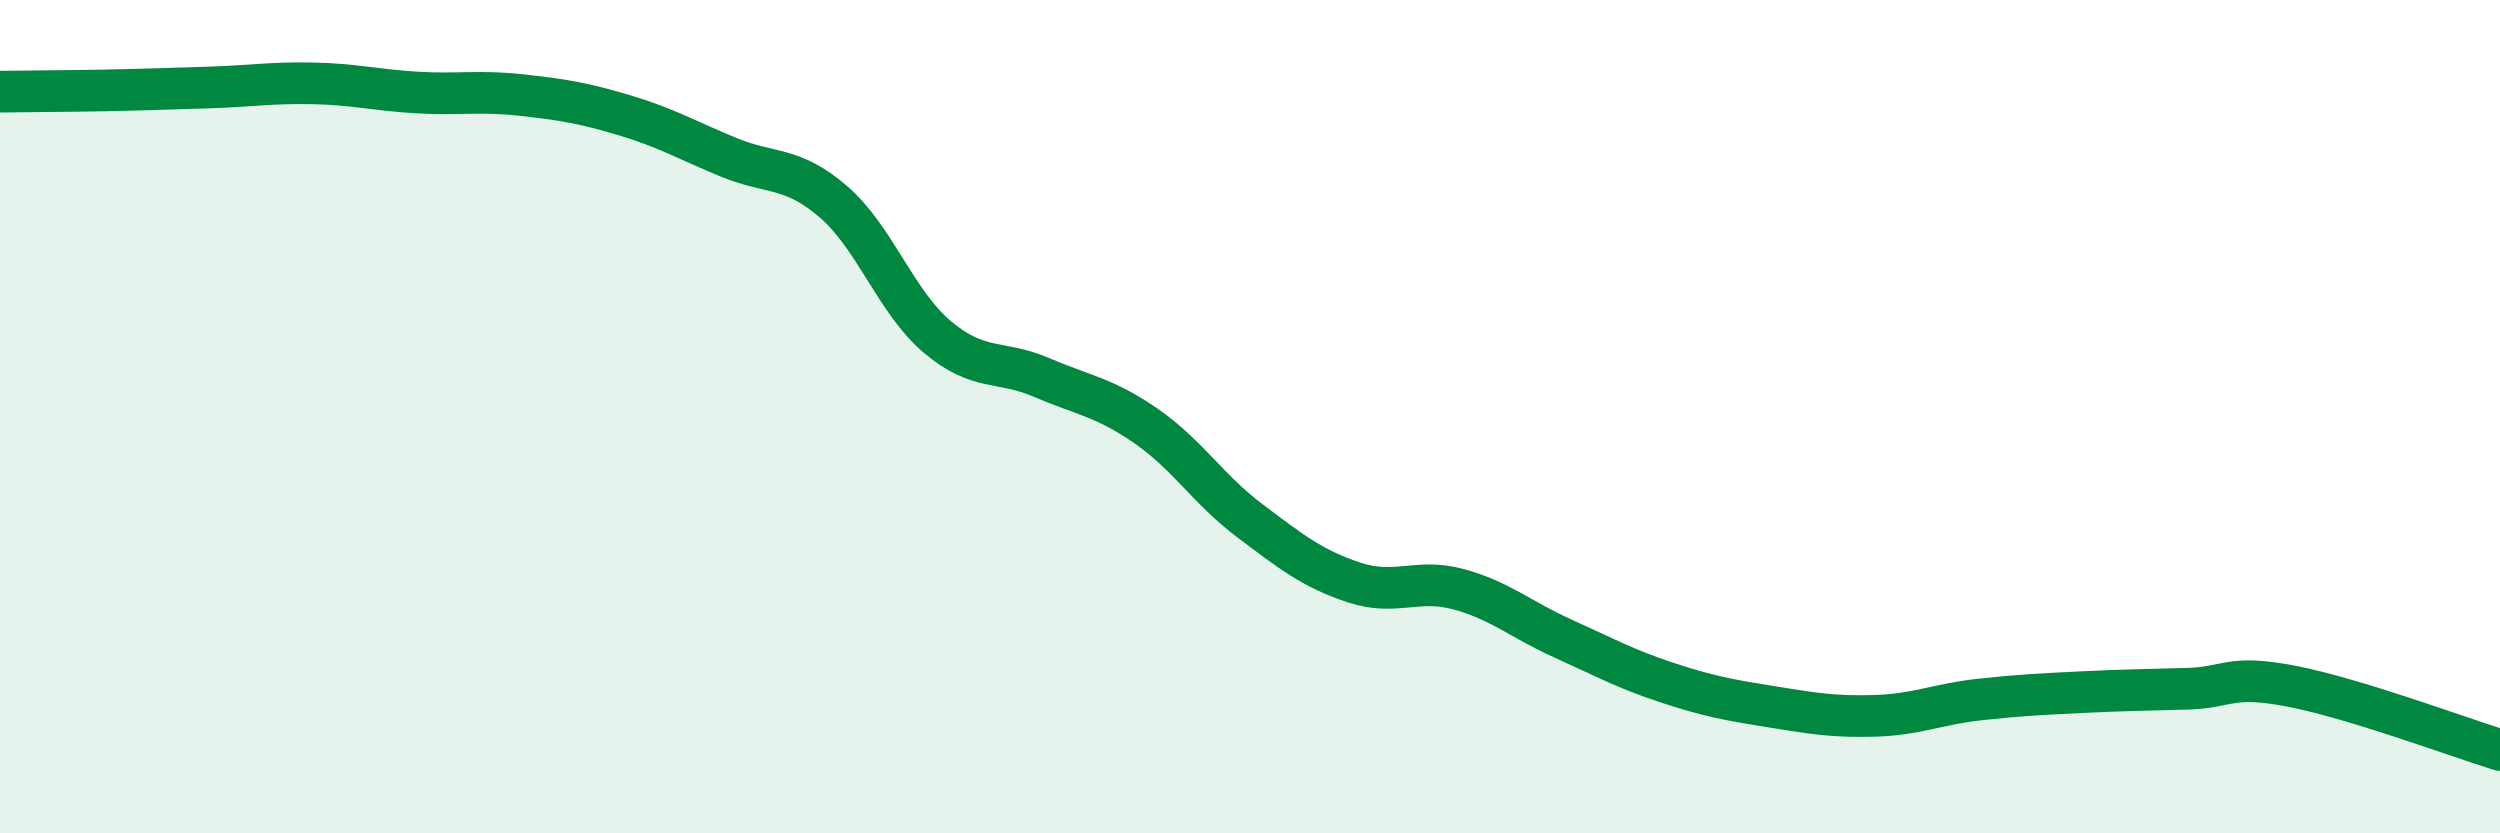 
    <svg width="60" height="20" viewBox="0 0 60 20" xmlns="http://www.w3.org/2000/svg">
      <path
        d="M 0,2.2 C 0.5,2.19 1.5,2.19 2.5,2.17 C 3.5,2.15 4,2.13 5,2.1 C 6,2.07 6.5,1.98 7.5,2 C 8.5,2.02 9,2.16 10,2.22 C 11,2.28 11.5,2.17 12.5,2.28 C 13.5,2.39 14,2.47 15,2.77 C 16,3.07 16.5,3.37 17.5,3.78 C 18.5,4.19 19,3.98 20,4.84 C 21,5.7 21.5,7.25 22.5,8.09 C 23.5,8.93 24,8.63 25,9.06 C 26,9.49 26.5,9.53 27.5,10.22 C 28.5,10.91 29,11.75 30,12.5 C 31,13.25 31.5,13.65 32.5,13.98 C 33.5,14.31 34,13.87 35,14.14 C 36,14.41 36.5,14.87 37.5,15.32 C 38.5,15.77 39,16.05 40,16.38 C 41,16.71 41.5,16.8 42.5,16.96 C 43.5,17.12 44,17.21 45,17.18 C 46,17.15 46.5,16.9 47.5,16.79 C 48.5,16.68 49,16.66 50,16.61 C 51,16.56 51.5,16.56 52.5,16.53 C 53.5,16.5 53.5,16.18 55,16.47 C 56.5,16.76 59,17.69 60,18L60 20L0 20Z"
        fill="#008740"
        opacity="0.1"
        stroke-linecap="round"
        stroke-linejoin="round"
      />
      <path
        d="M 0,2.2 C 0.5,2.19 1.5,2.19 2.5,2.17 C 3.5,2.15 4,2.13 5,2.1 C 6,2.07 6.5,1.98 7.5,2 C 8.5,2.02 9,2.16 10,2.22 C 11,2.28 11.5,2.17 12.5,2.28 C 13.5,2.39 14,2.47 15,2.77 C 16,3.07 16.5,3.37 17.5,3.78 C 18.5,4.19 19,3.98 20,4.84 C 21,5.7 21.5,7.25 22.5,8.09 C 23.5,8.93 24,8.63 25,9.06 C 26,9.49 26.5,9.53 27.5,10.22 C 28.5,10.91 29,11.75 30,12.5 C 31,13.25 31.5,13.65 32.5,13.98 C 33.5,14.31 34,13.87 35,14.14 C 36,14.41 36.5,14.87 37.5,15.32 C 38.5,15.77 39,16.05 40,16.38 C 41,16.71 41.5,16.8 42.5,16.96 C 43.5,17.12 44,17.21 45,17.18 C 46,17.15 46.5,16.9 47.5,16.79 C 48.5,16.68 49,16.66 50,16.61 C 51,16.56 51.5,16.56 52.5,16.53 C 53.5,16.5 53.5,16.18 55,16.47 C 56.5,16.76 59,17.69 60,18"
        stroke="#008740"
        stroke-width="1"
        fill="none"
        stroke-linecap="round"
        stroke-linejoin="round"
      />
    </svg>
  